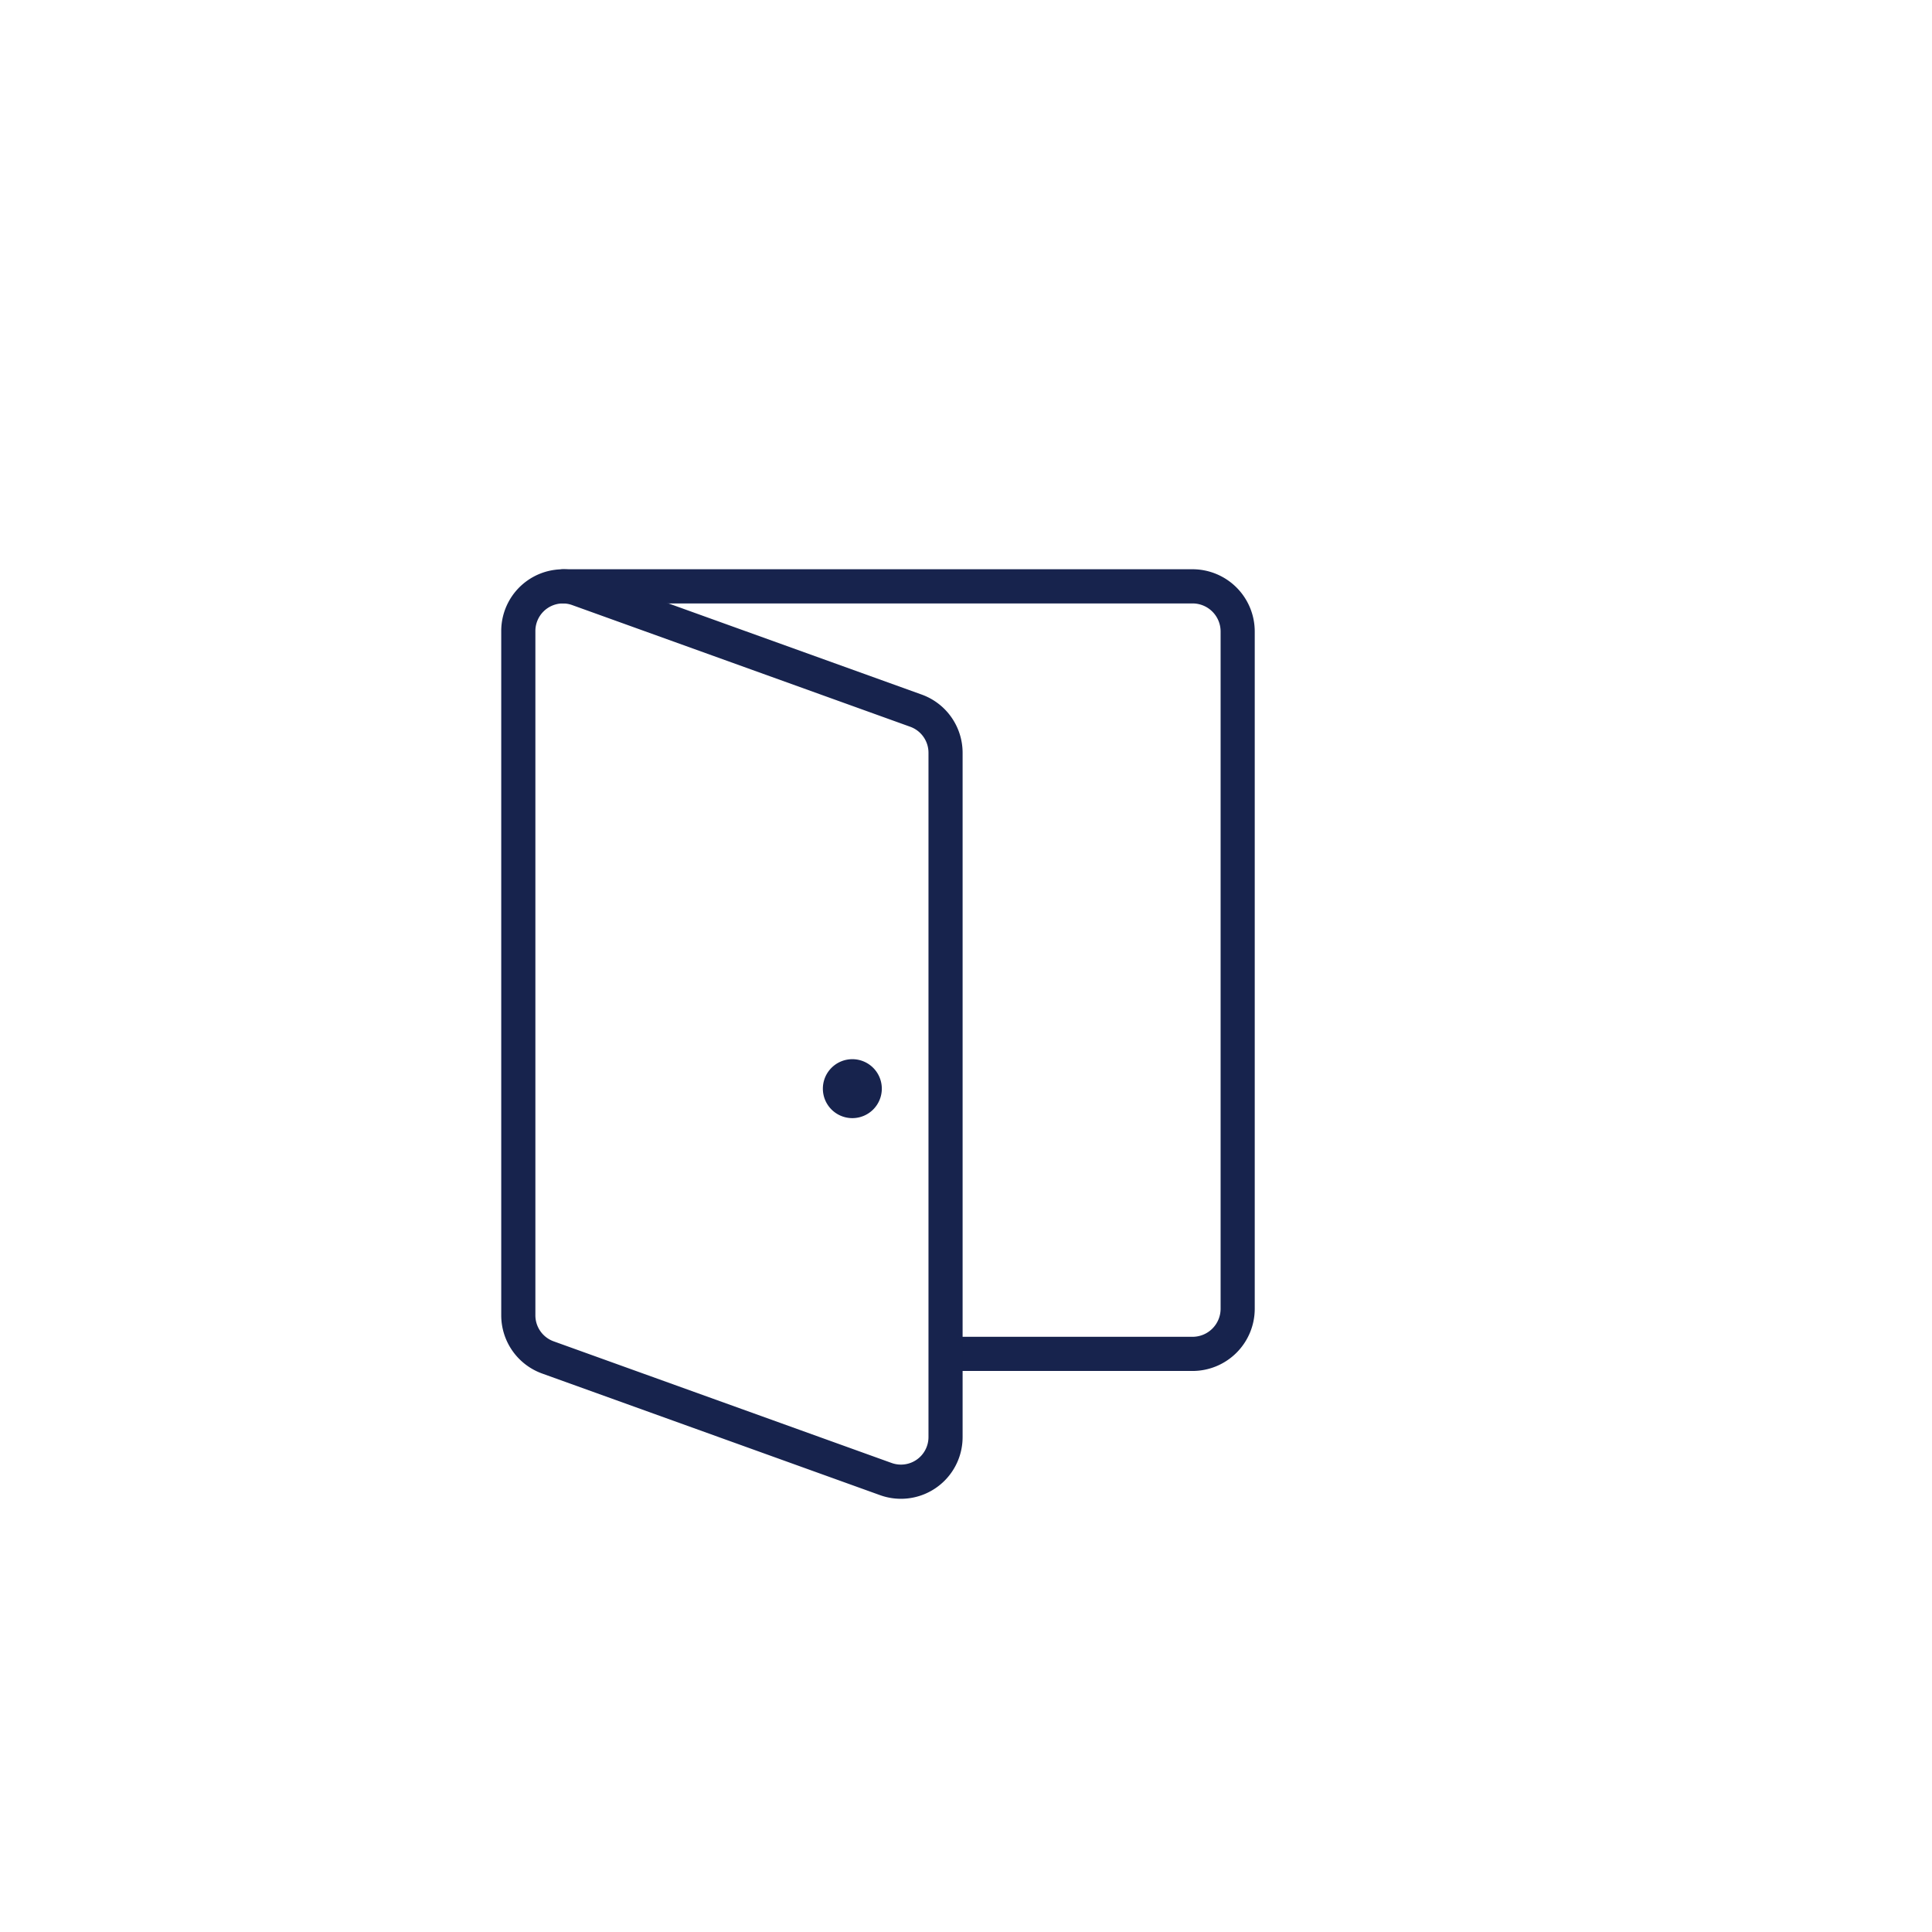 <?xml version="1.0" encoding="UTF-8"?>
<svg xmlns="http://www.w3.org/2000/svg" width="170.433" height="170.433" viewBox="0 0 170.433 170.433">
  <g id="Group_2407" data-name="Group 2407" transform="translate(-4919 2405)">
    <rect id="Rectangle_1342" data-name="Rectangle 1342" width="170.433" height="170.433" transform="translate(4919 -2405)" fill="#e5eff0" opacity="0"></rect>
    <path id="Path_165" data-name="Path 165" d="M105.988,120.941h-21.7a1.507,1.507,0,0,1,0-3.014h21.7a2.477,2.477,0,0,0,2.472-2.475V55.706a2.476,2.476,0,0,0-2.472-2.474h-55.5a1.507,1.507,0,0,1,0-3.015h55.5a5.492,5.492,0,0,1,5.483,5.489v59.746A5.492,5.492,0,0,1,105.988,120.941Z" transform="translate(4918.217 -2405)" fill="#17234d"></path>
    <path id="Path_166" data-name="Path 166" d="M80.259,132.217a5.426,5.426,0,0,1-1.838-.32L48.6,121.164a5.459,5.459,0,0,1-3.6-5.125V55.666a5.442,5.442,0,0,1,7.281-5.125L82.1,61.275A5.459,5.459,0,0,1,85.7,66.4v60.372a5.44,5.44,0,0,1-5.442,5.445ZM50.432,53.232a2.436,2.436,0,0,0-2.42,2.434v60.372a2.437,2.437,0,0,0,1.607,2.287L79.44,129.058a2.428,2.428,0,0,0,3.25-2.287V66.4a2.436,2.436,0,0,0-1.607-2.287L51.262,53.379a2.447,2.447,0,0,0-.829-.147Z" transform="translate(4918.217 -2405)" fill="#17234d"></path>
    <path id="Path_167" data-name="Path 167" d="M75.973,98.637a2.6,2.6,0,1,0-2.6-2.6A2.6,2.6,0,0,0,75.973,98.637Z" transform="translate(4918.217 -2405)" fill="#17234d"></path>
  </g>
</svg>
